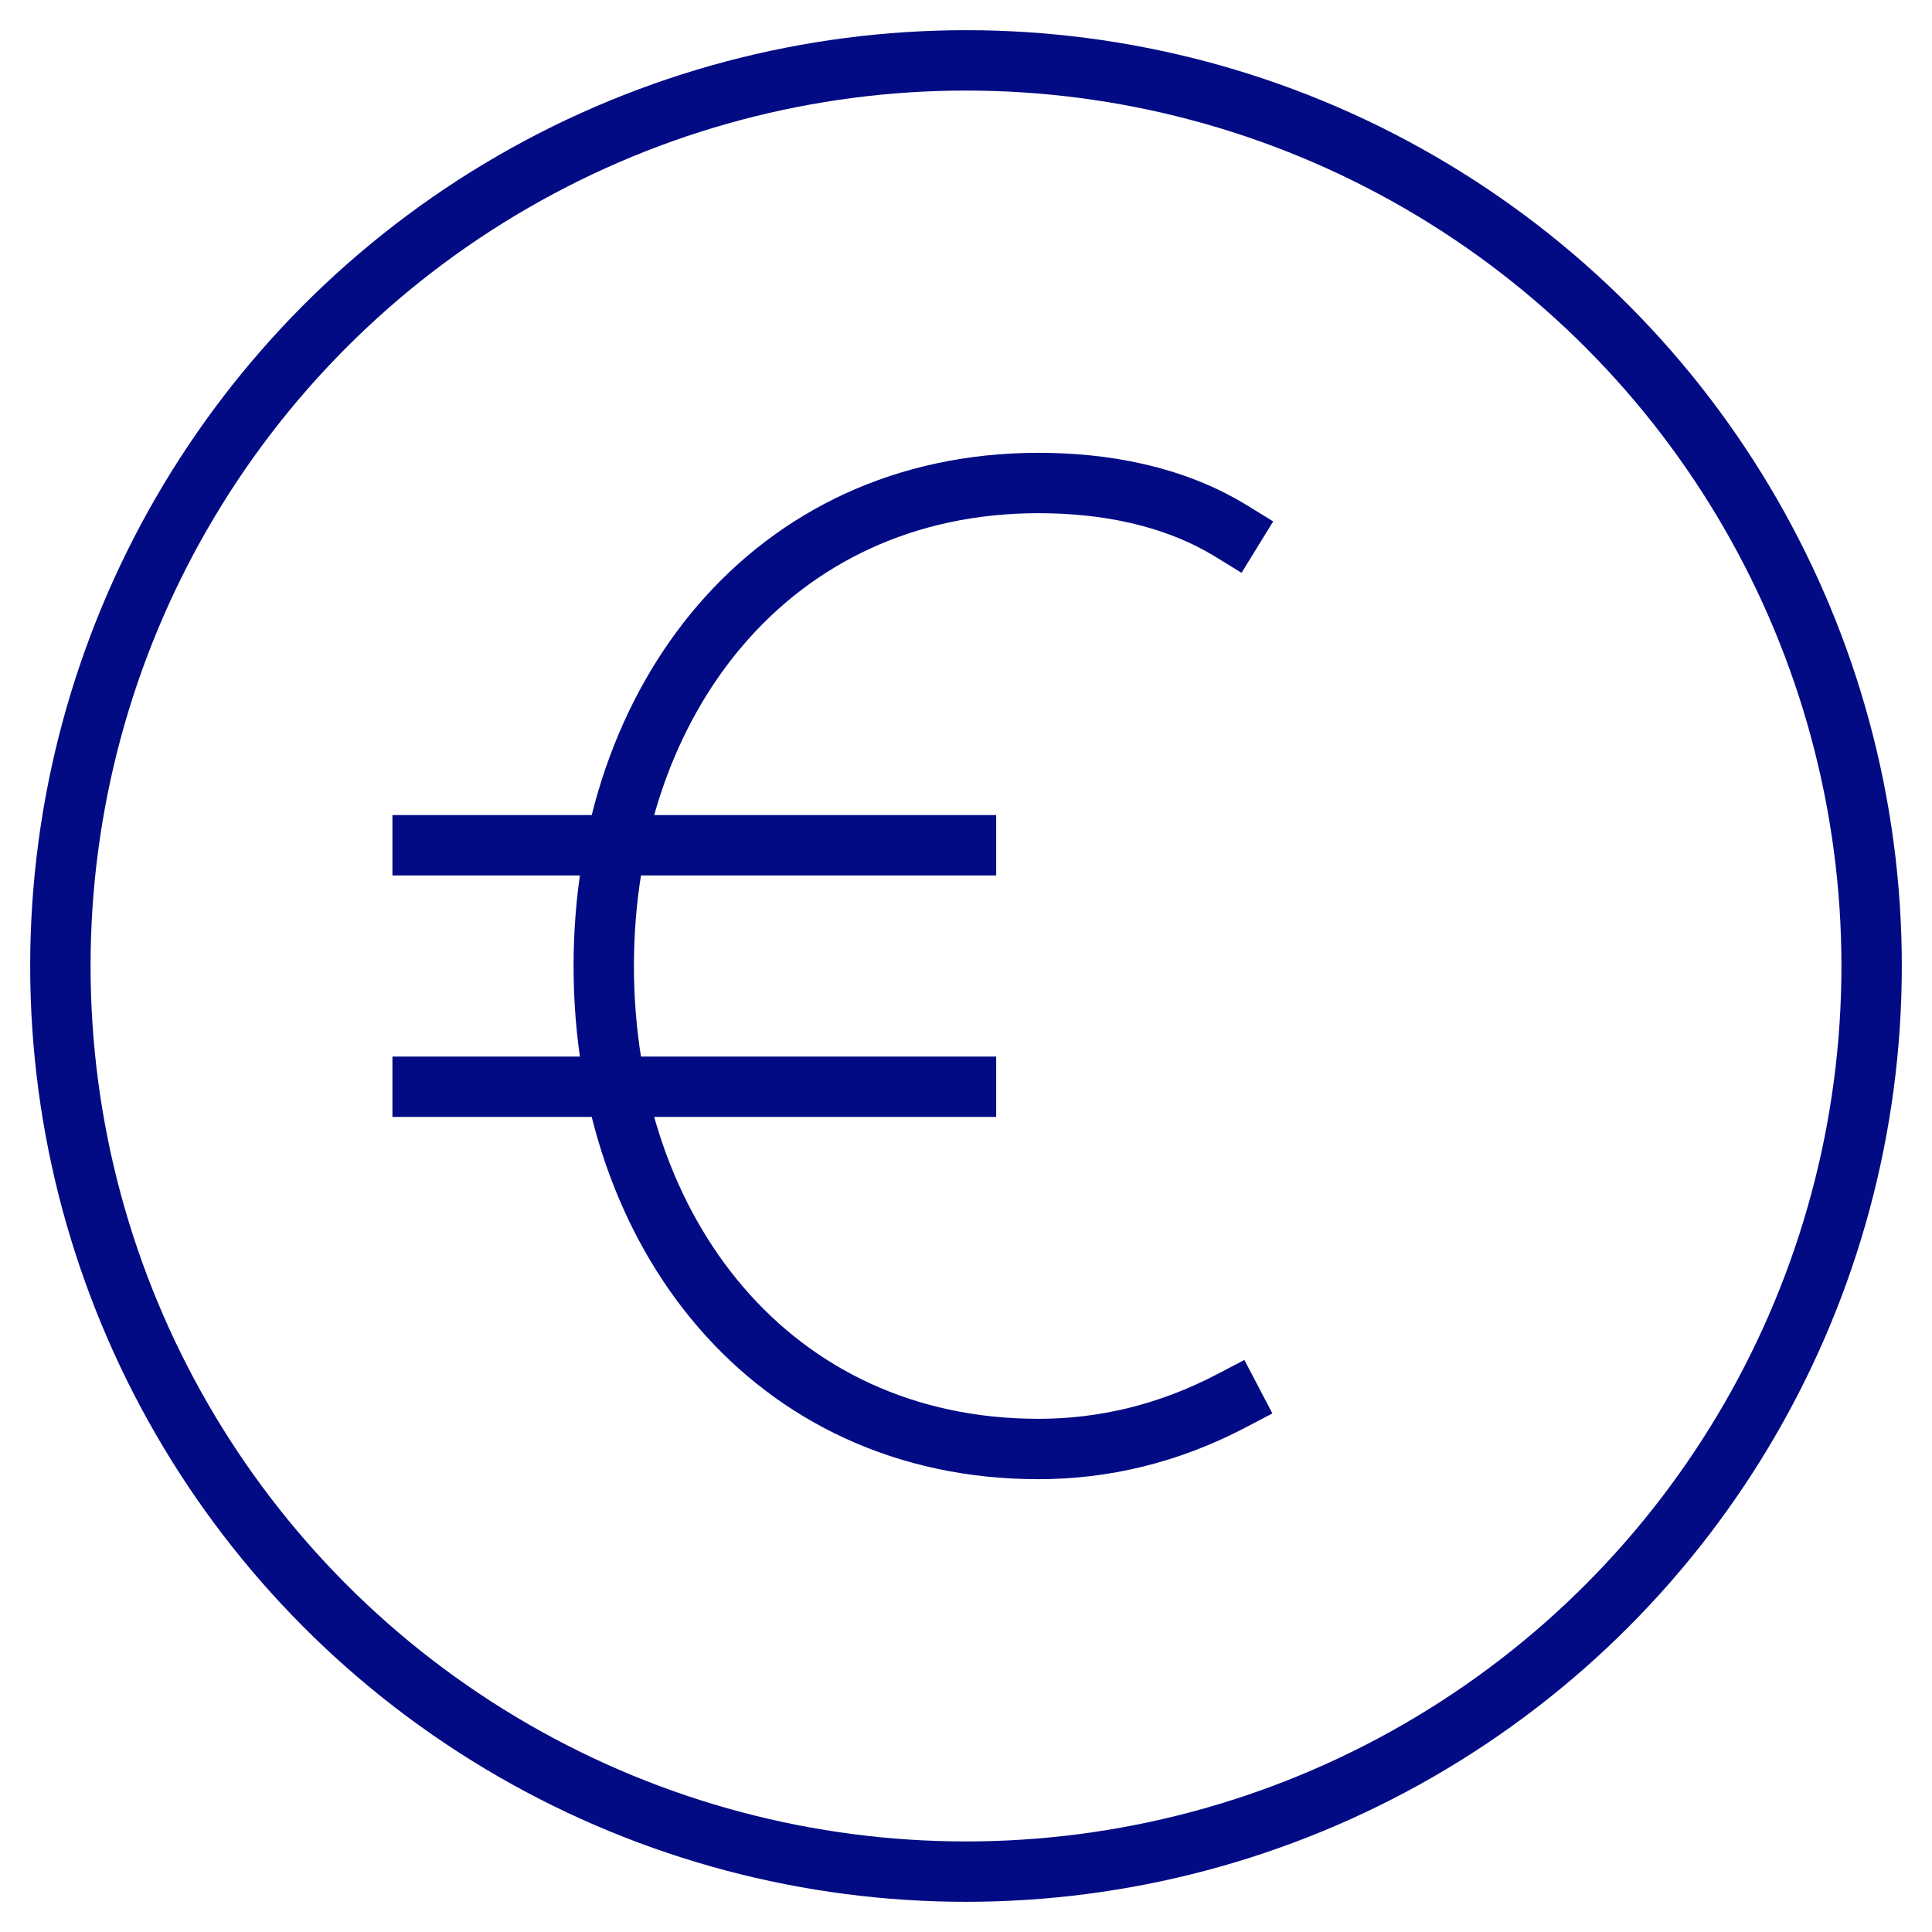 <svg xmlns="http://www.w3.org/2000/svg" viewBox="0 0 64 64" width="64" height="64"><title>round euro</title><g class="nc-icon-wrapper" stroke-linecap="square" stroke-linejoin="miter" stroke-width="2" fill="#020b84" stroke="#020b84"><circle fill="none" stroke="#020b84" stroke-miterlimit="10" cx="32" cy="32" r="30"/> <path data-color="color-2" fill="none" stroke-miterlimit="10" d="M40.8,46.4 c-2.1,1.1-4.248,1.6-6.4,1.6C25.563,48,20,40.837,20,32s5.563-16,14.4-16c2.15,0,4.45,0.4,6.4,1.6"/> <line data-color="color-2" fill="none" stroke-miterlimit="10" x1="14" y1="28" x2="32" y2="28"/> <line data-color="color-2" fill="none" stroke-miterlimit="10" x1="14" y1="36" x2="32" y2="36"/></g></svg>